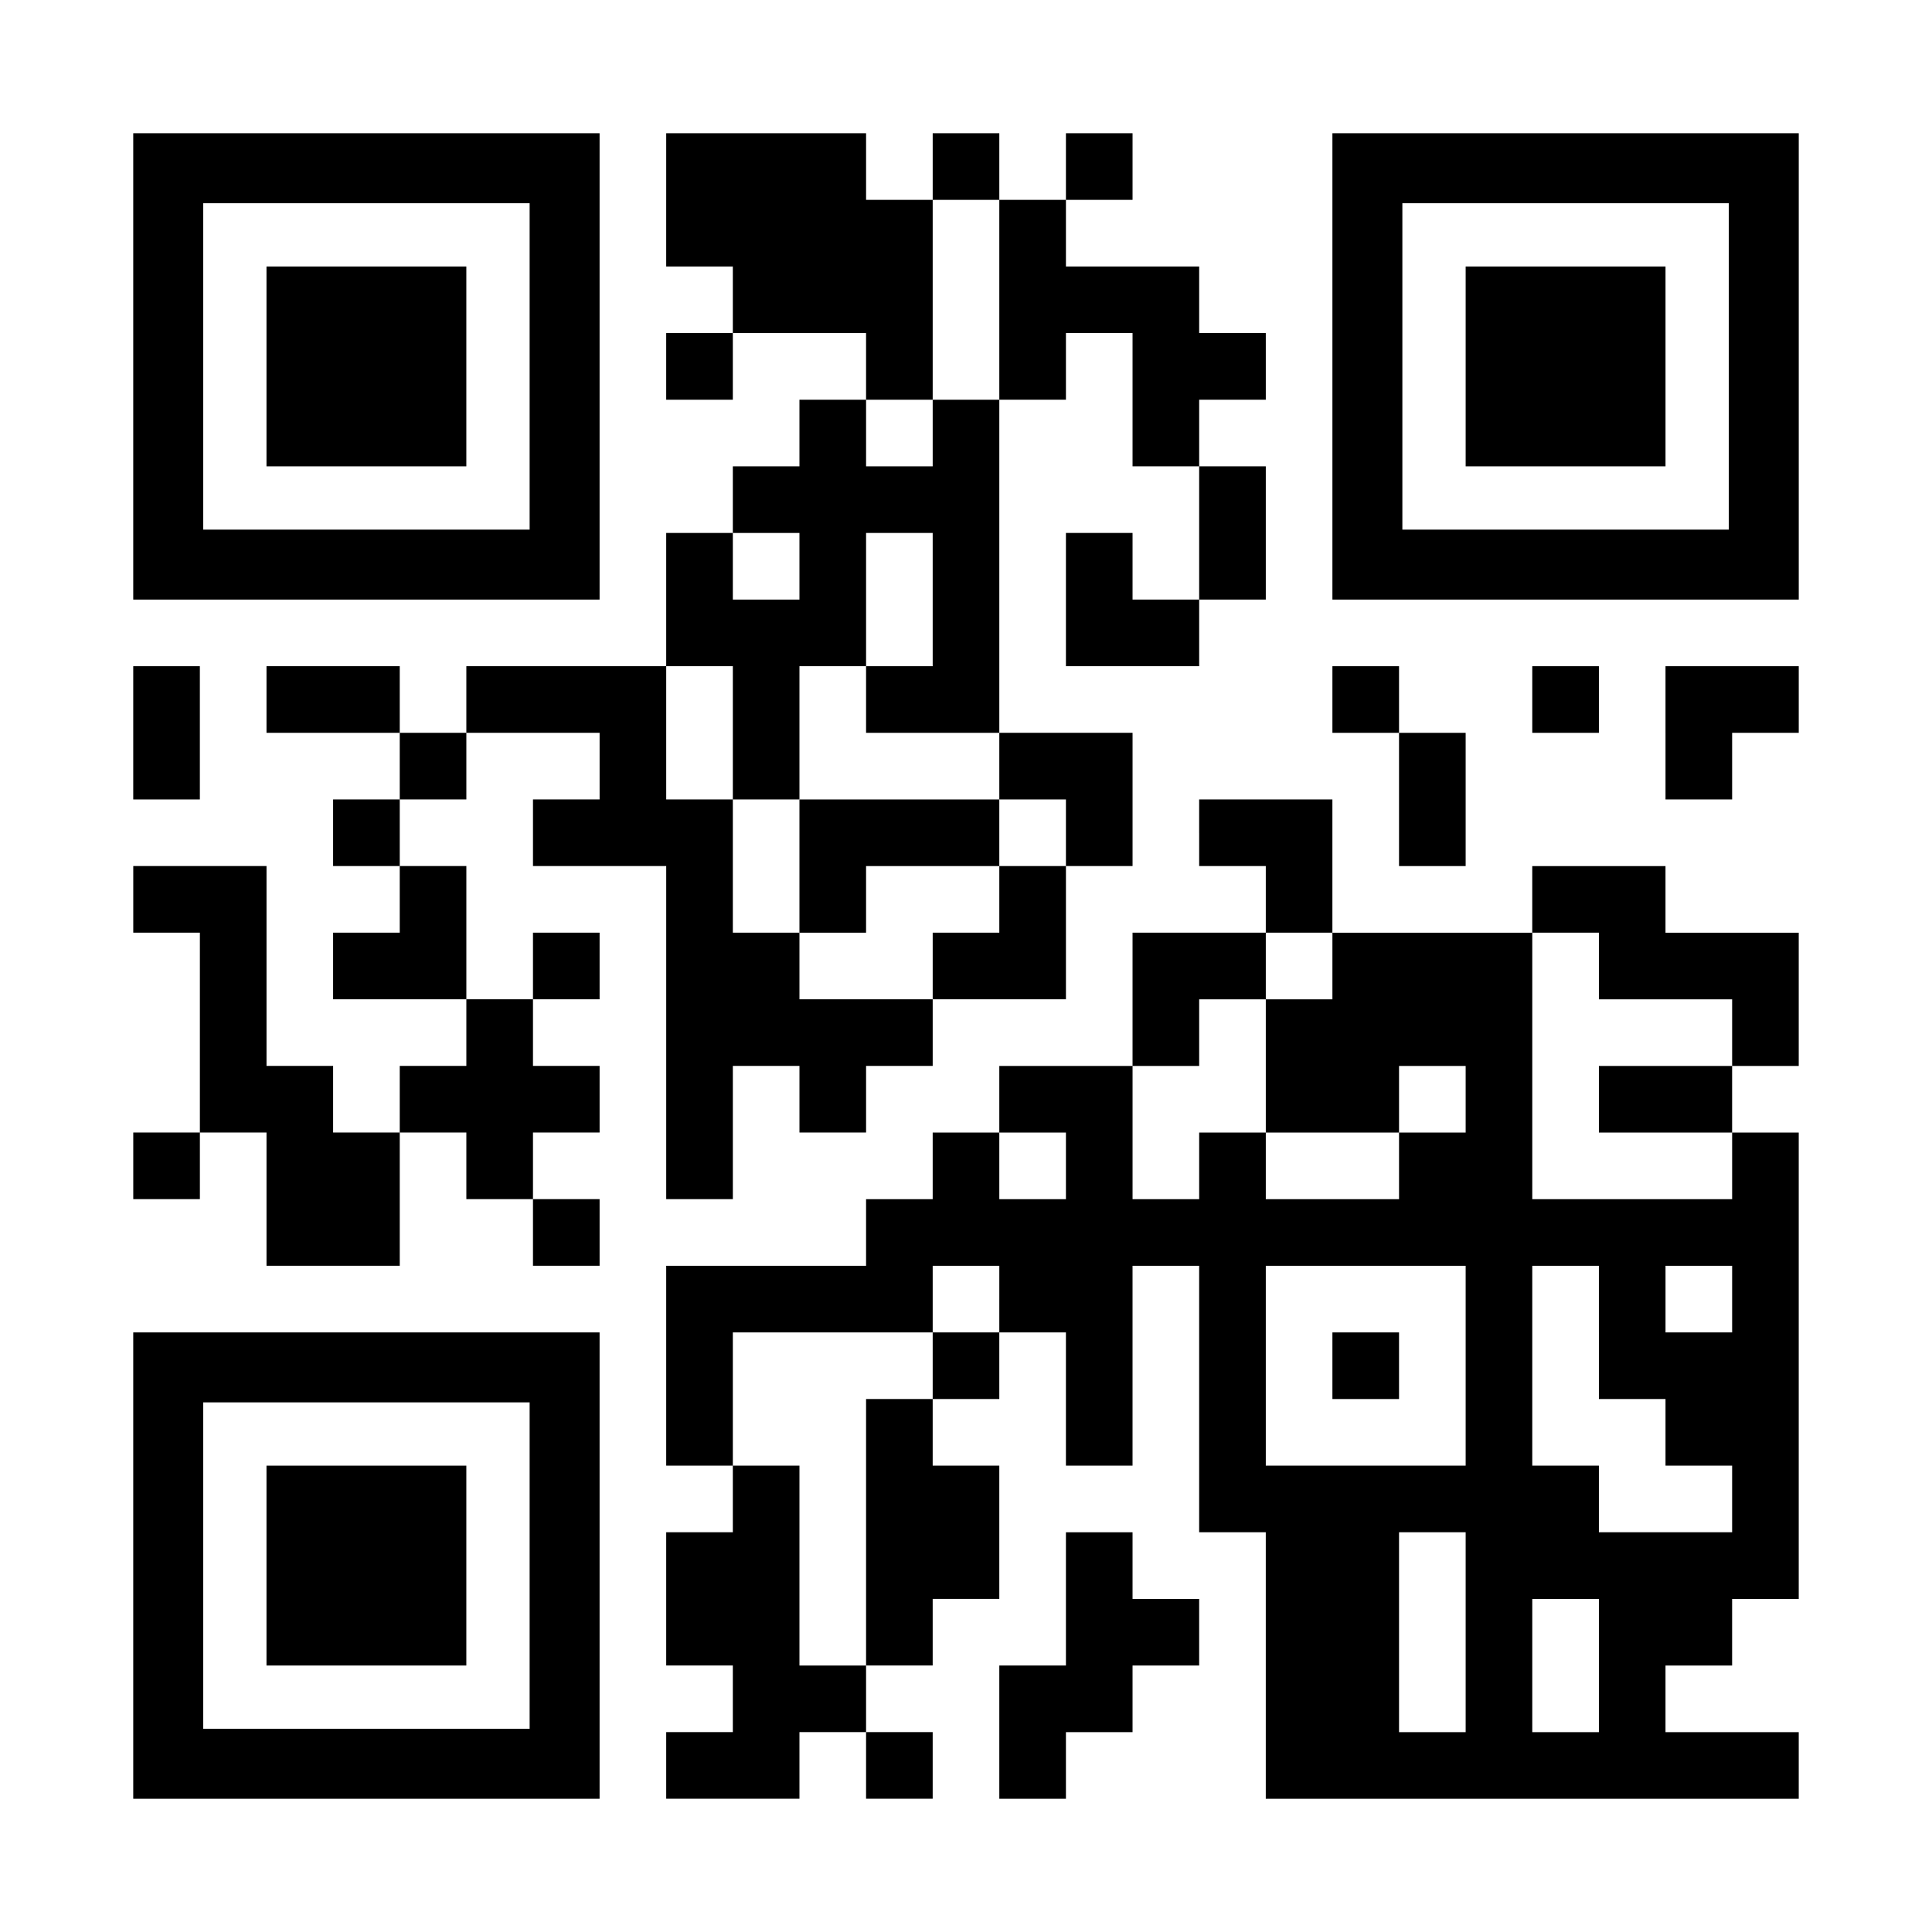 <?xml version="1.0" encoding="UTF-8" standalone="yes"?>
<svg version="1.0" xmlns="http://www.w3.org/2000/svg" width="1160px" height="1160px" viewBox="0 0 1160 1160" preserveAspectRatio="xMidYMid meet">
  <g transform="translate(0,1160) scale(0.1,-0.1)" fill="#000000" stroke="none">
    <path d="M800 9400 l0 -1400 1400 0 1400 0 0 1400 0 1400 -1400 0 -1400 0 0
-1400z m2380 0 l0 -980 -980 0 -980 0 0 980 0 980 980 0 980 0 0 -980z"/>
    <path d="M1600 9400 l0 -600 600 0 600 0 0 600 0 600 -600 0 -600 0 0 -600z"/>
    <path d="M4000 10400 l0 -400 200 0 200 0 0 -200 0 -200 -200 0 -200 0 0 -200
0 -200 200 0 200 0 0 200 0 200 400 0 400 0 0 -200 0 -200 -200 0 -200 0 0
-200 0 -200 -200 0 -200 0 0 -200 0 -200 -200 0 -200 0 0 -400 0 -400 -600 0
-600 0 0 -200 0 -200 -200 0 -200 0 0 200 0 200 -400 0 -400 0 0 -200 0 -200
400 0 400 0 0 -200 0 -200 -200 0 -200 0 0 -200 0 -200 200 0 200 0 0 -200 0
-200 -200 0 -200 0 0 -200 0 -200 400 0 400 0 0 -200 0 -200 -200 0 -200 0 0
-200 0 -200 -200 0 -200 0 0 200 0 200 -200 0 -200 0 0 600 0 600 -400 0 -400
0 0 -200 0 -200 200 0 200 0 0 -600 0 -600 -200 0 -200 0 0 -200 0 -200 200 0
200 0 0 200 0 200 200 0 200 0 0 -400 0 -400 400 0 400 0 0 400 0 400 200 0
200 0 0 -200 0 -200 200 0 200 0 0 -200 0 -200 200 0 200 0 0 200 0 200 -200
0 -200 0 0 200 0 200 200 0 200 0 0 200 0 200 -200 0 -200 0 0 200 0 200 200
0 200 0 0 200 0 200 -200 0 -200 0 0 -200 0 -200 -200 0 -200 0 0 400 0 400
-200 0 -200 0 0 200 0 200 200 0 200 0 0 200 0 200 400 0 400 0 0 -200 0 -200
-200 0 -200 0 0 -200 0 -200 400 0 400 0 0 -1000 0 -1000 200 0 200 0 0 400 0
400 200 0 200 0 0 -200 0 -200 200 0 200 0 0 200 0 200 200 0 200 0 0 200 0
200 400 0 400 0 0 400 0 400 200 0 200 0 0 400 0 400 -400 0 -400 0 0 1000 0
1000 200 0 200 0 0 200 0 200 200 0 200 0 0 -400 0 -400 200 0 200 0 0 -400 0
-400 -200 0 -200 0 0 200 0 200 -200 0 -200 0 0 -400 0 -400 400 0 400 0 0
200 0 200 200 0 200 0 0 400 0 400 -200 0 -200 0 0 200 0 200 200 0 200 0 0
200 0 200 -200 0 -200 0 0 200 0 200 -400 0 -400 0 0 200 0 200 200 0 200 0 0
200 0 200 -200 0 -200 0 0 -200 0 -200 -200 0 -200 0 0 200 0 200 -200 0 -200
0 0 -200 0 -200 -200 0 -200 0 0 200 0 200 -600 0 -600 0 0 -400z m2000 -600
l0 -600 -200 0 -200 0 0 -200 0 -200 -200 0 -200 0 0 200 0 200 200 0 200 0 0
600 0 600 200 0 200 0 0 -600z m-1200 -1600 l0 -200 -200 0 -200 0 0 200 0
200 200 0 200 0 0 -200z m800 -200 l0 -400 -200 0 -200 0 0 -200 0 -200 400 0
400 0 0 -200 0 -200 200 0 200 0 0 -200 0 -200 -200 0 -200 0 0 -200 0 -200
-200 0 -200 0 0 -200 0 -200 -400 0 -400 0 0 200 0 200 -200 0 -200 0 0 400 0
400 -200 0 -200 0 0 400 0 400 200 0 200 0 0 -400 0 -400 200 0 200 0 0 400 0
400 200 0 200 0 0 400 0 400 200 0 200 0 0 -400z"/>
    <path d="M4800 6400 l0 -400 200 0 200 0 0 200 0 200 400 0 400 0 0 200 0 200
-600 0 -600 0 0 -400z"/>
    <path d="M8000 9400 l0 -1400 1400 0 1400 0 0 1400 0 1400 -1400 0 -1400 0 0
-1400z m2380 0 l0 -980 -980 0 -980 0 0 980 0 980 980 0 980 0 0 -980z"/>
    <path d="M8800 9400 l0 -600 600 0 600 0 0 600 0 600 -600 0 -600 0 0 -600z"/>
    <path d="M800 7200 l0 -400 200 0 200 0 0 400 0 400 -200 0 -200 0 0 -400z"/>
    <path d="M8000 7400 l0 -200 200 0 200 0 0 -400 0 -400 200 0 200 0 0 400 0
400 -200 0 -200 0 0 200 0 200 -200 0 -200 0 0 -200z"/>
    <path d="M9200 7400 l0 -200 200 0 200 0 0 200 0 200 -200 0 -200 0 0 -200z"/>
    <path d="M10000 7200 l0 -400 200 0 200 0 0 200 0 200 200 0 200 0 0 200 0
200 -400 0 -400 0 0 -400z"/>
    <path d="M7200 6600 l0 -200 200 0 200 0 0 -200 0 -200 -400 0 -400 0 0 -400
0 -400 -400 0 -400 0 0 -200 0 -200 -200 0 -200 0 0 -200 0 -200 -200 0 -200
0 0 -200 0 -200 -600 0 -600 0 0 -600 0 -600 200 0 200 0 0 -200 0 -200 -200
0 -200 0 0 -400 0 -400 200 0 200 0 0 -200 0 -200 -200 0 -200 0 0 -200 0
-200 400 0 400 0 0 200 0 200 200 0 200 0 0 -200 0 -200 200 0 200 0 0 200 0
200 -200 0 -200 0 0 200 0 200 200 0 200 0 0 200 0 200 200 0 200 0 0 400 0
400 -200 0 -200 0 0 200 0 200 200 0 200 0 0 200 0 200 200 0 200 0 0 -400 0
-400 200 0 200 0 0 600 0 600 200 0 200 0 0 -800 0 -800 200 0 200 0 0 -800 0
-800 1600 0 1600 0 0 200 0 200 -400 0 -400 0 0 200 0 200 200 0 200 0 0 200
0 200 200 0 200 0 0 1400 0 1400 -200 0 -200 0 0 200 0 200 200 0 200 0 0 400
0 400 -400 0 -400 0 0 200 0 200 -400 0 -400 0 0 -200 0 -200 -600 0 -600 0 0
400 0 400 -400 0 -400 0 0 -200z m800 -800 l0 -200 -200 0 -200 0 0 -400 0
-400 400 0 400 0 0 200 0 200 200 0 200 0 0 -200 0 -200 -200 0 -200 0 0 -200
0 -200 -400 0 -400 0 0 200 0 200 -200 0 -200 0 0 -200 0 -200 -200 0 -200 0
0 400 0 400 200 0 200 0 0 200 0 200 200 0 200 0 0 200 0 200 200 0 200 0 0
-200z m1600 0 l0 -200 400 0 400 0 0 -200 0 -200 -400 0 -400 0 0 -200 0 -200
400 0 400 0 0 -200 0 -200 -600 0 -600 0 0 800 0 800 200 0 200 0 0 -200z
m-3200 -1200 l0 -200 -200 0 -200 0 0 200 0 200 200 0 200 0 0 -200z m-400
-800 l0 -200 -200 0 -200 0 0 -200 0 -200 -200 0 -200 0 0 -800 0 -800 -200 0
-200 0 0 600 0 600 -200 0 -200 0 0 400 0 400 600 0 600 0 0 200 0 200 200 0
200 0 0 -200z m2800 -400 l0 -600 -600 0 -600 0 0 600 0 600 600 0 600 0 0
-600z m800 200 l0 -400 200 0 200 0 0 -200 0 -200 200 0 200 0 0 -200 0 -200
-400 0 -400 0 0 200 0 200 -200 0 -200 0 0 600 0 600 200 0 200 0 0 -400z
m800 200 l0 -200 -200 0 -200 0 0 200 0 200 200 0 200 0 0 -200z m-1600 -2000
l0 -600 -200 0 -200 0 0 600 0 600 200 0 200 0 0 -600z m800 -200 l0 -400
-200 0 -200 0 0 400 0 400 200 0 200 0 0 -400z"/>
    <path d="M8000 3400 l0 -200 200 0 200 0 0 200 0 200 -200 0 -200 0 0 -200z"/>
    <path d="M800 2200 l0 -1400 1400 0 1400 0 0 1400 0 1400 -1400 0 -1400 0 0
-1400z m2380 0 l0 -980 -980 0 -980 0 0 980 0 980 980 0 980 0 0 -980z"/>
    <path d="M1600 2200 l0 -600 600 0 600 0 0 600 0 600 -600 0 -600 0 0 -600z"/>
    <path d="M6400 2000 l0 -400 -200 0 -200 0 0 -400 0 -400 200 0 200 0 0 200 0
200 200 0 200 0 0 200 0 200 200 0 200 0 0 200 0 200 -200 0 -200 0 0 200 0
200 -200 0 -200 0 0 -400z"/>
  </g>
</svg>